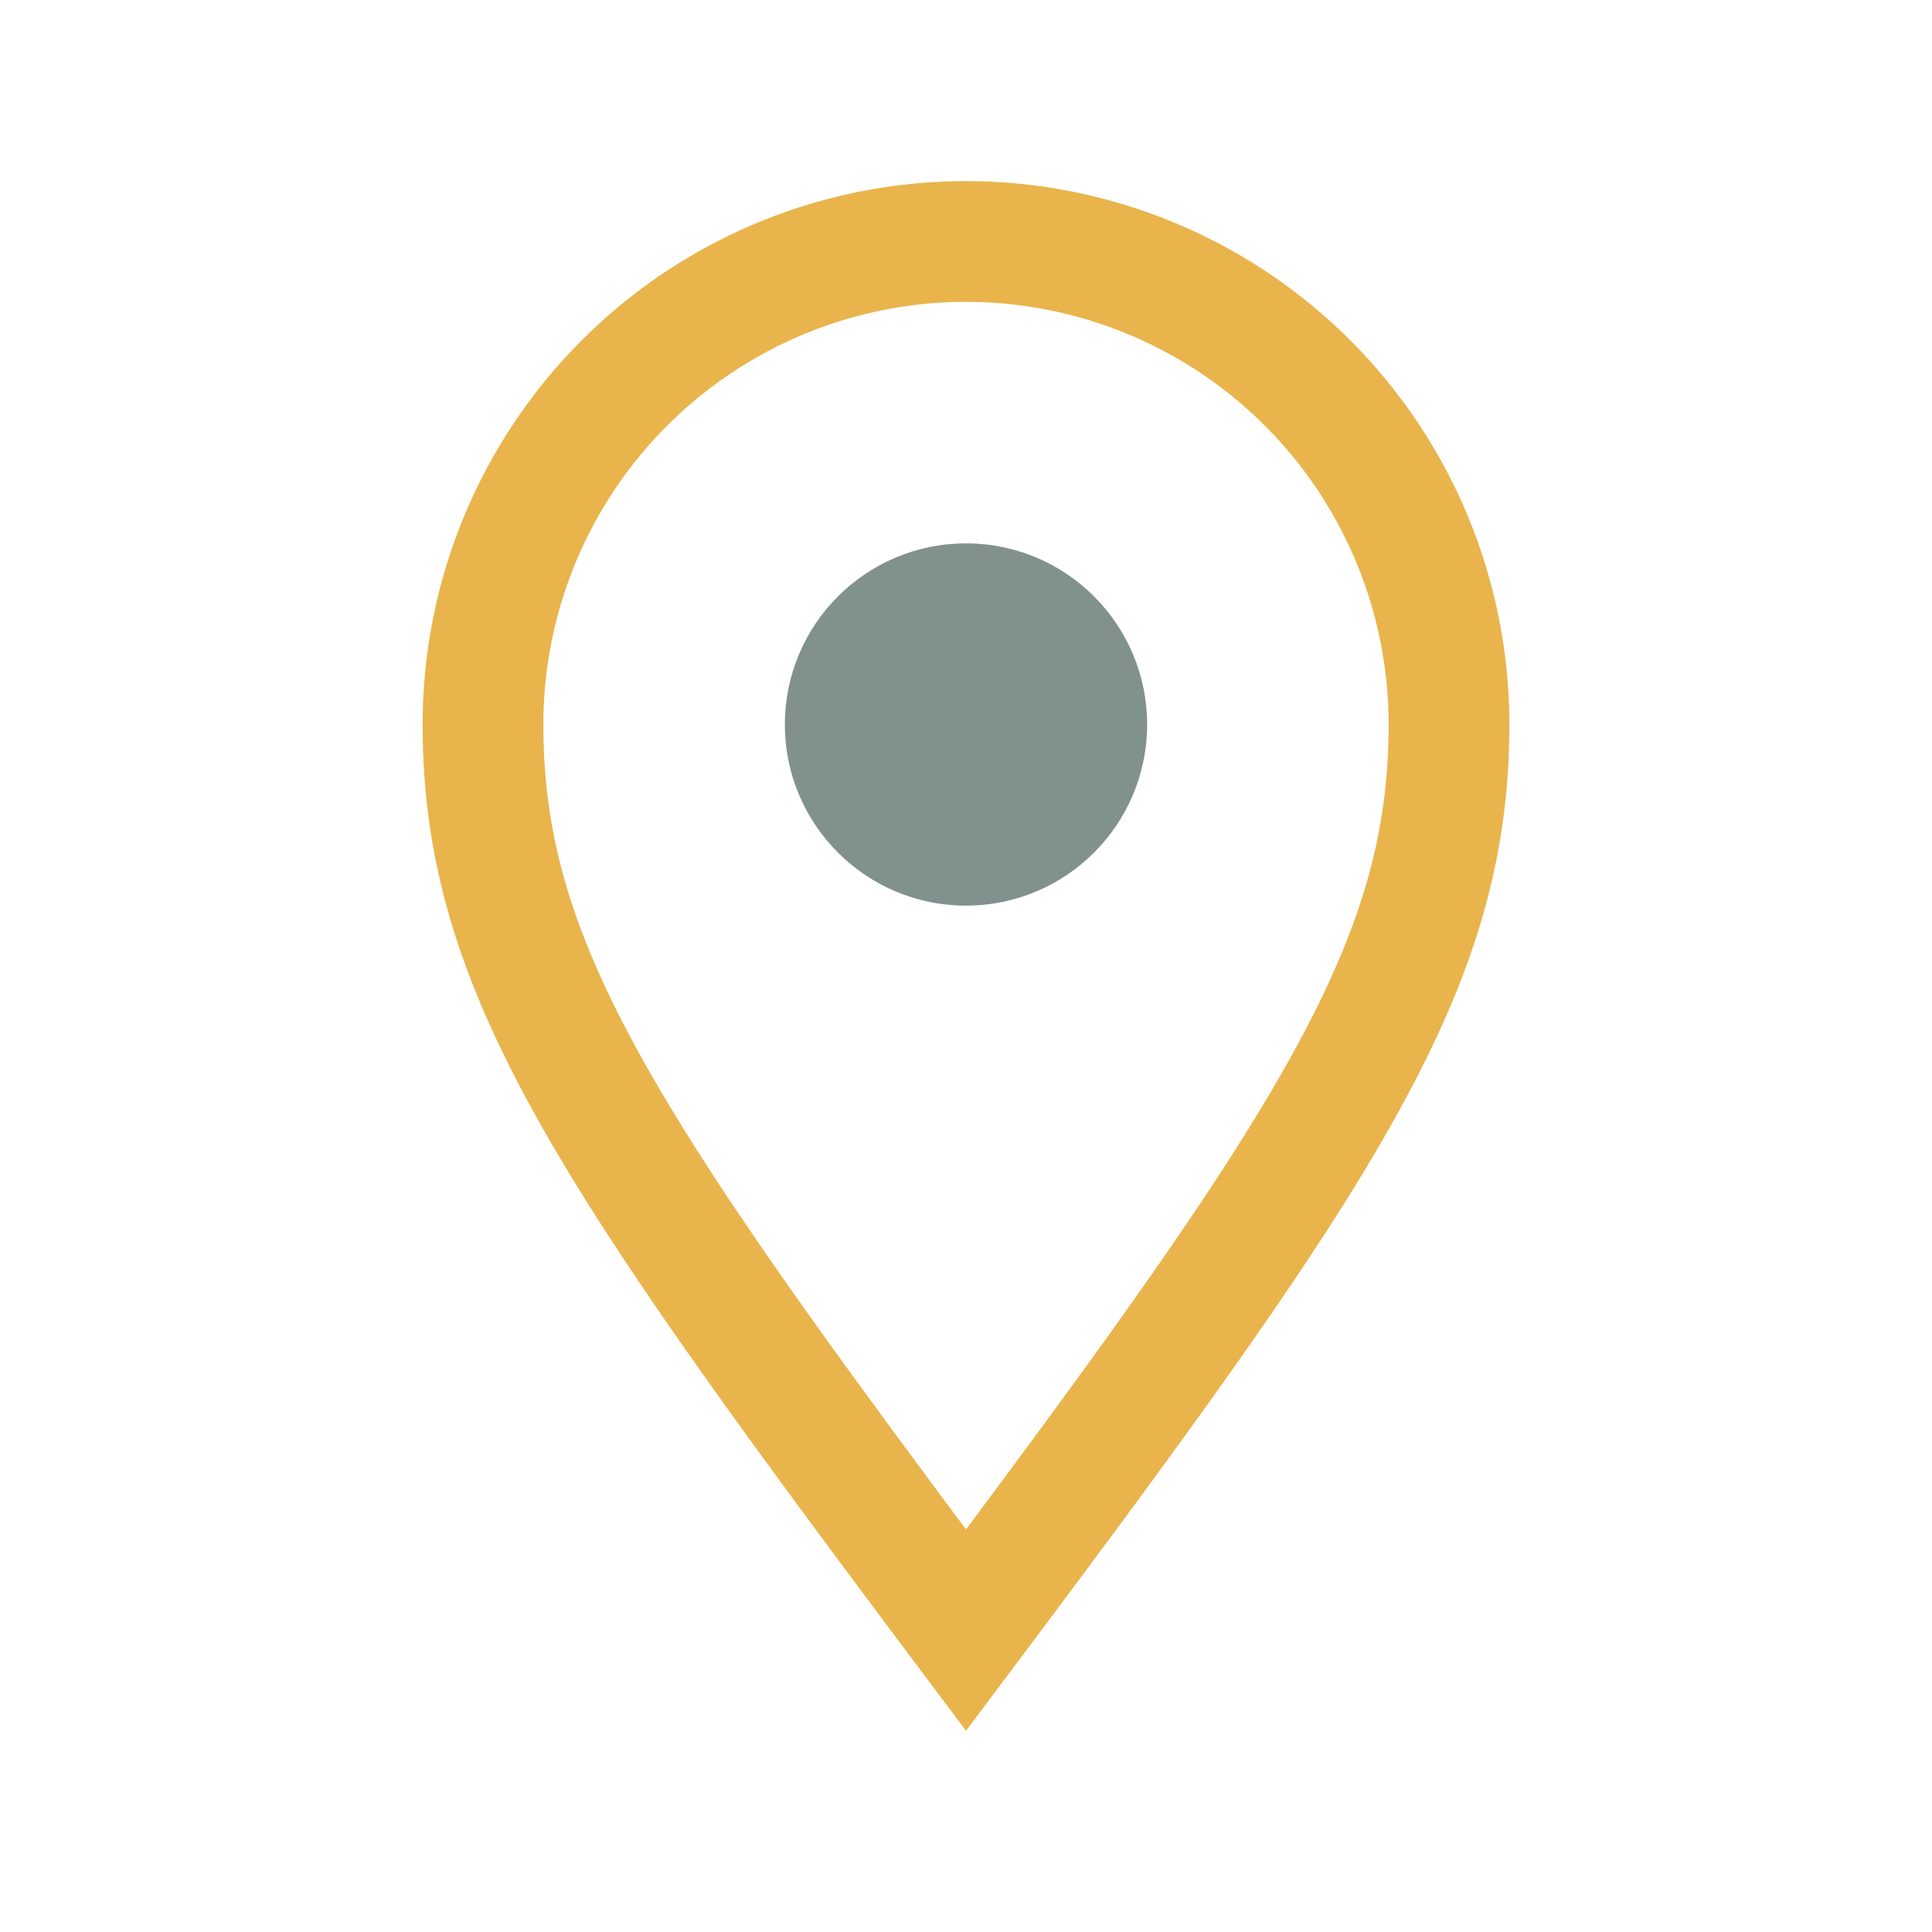 <?xml version="1.0" encoding="UTF-8"?>
<svg xmlns="http://www.w3.org/2000/svg" width="32" height="32" viewBox="0 0 32 32"><path d="M16 27c-6-8-8-11-8-15a8 8 0 1 1 16 0c0 4-2 7-8 15z" fill="none" stroke="#E9B44C" stroke-width="2"/><circle cx="16" cy="12" r="3" fill="#81918E"/></svg>